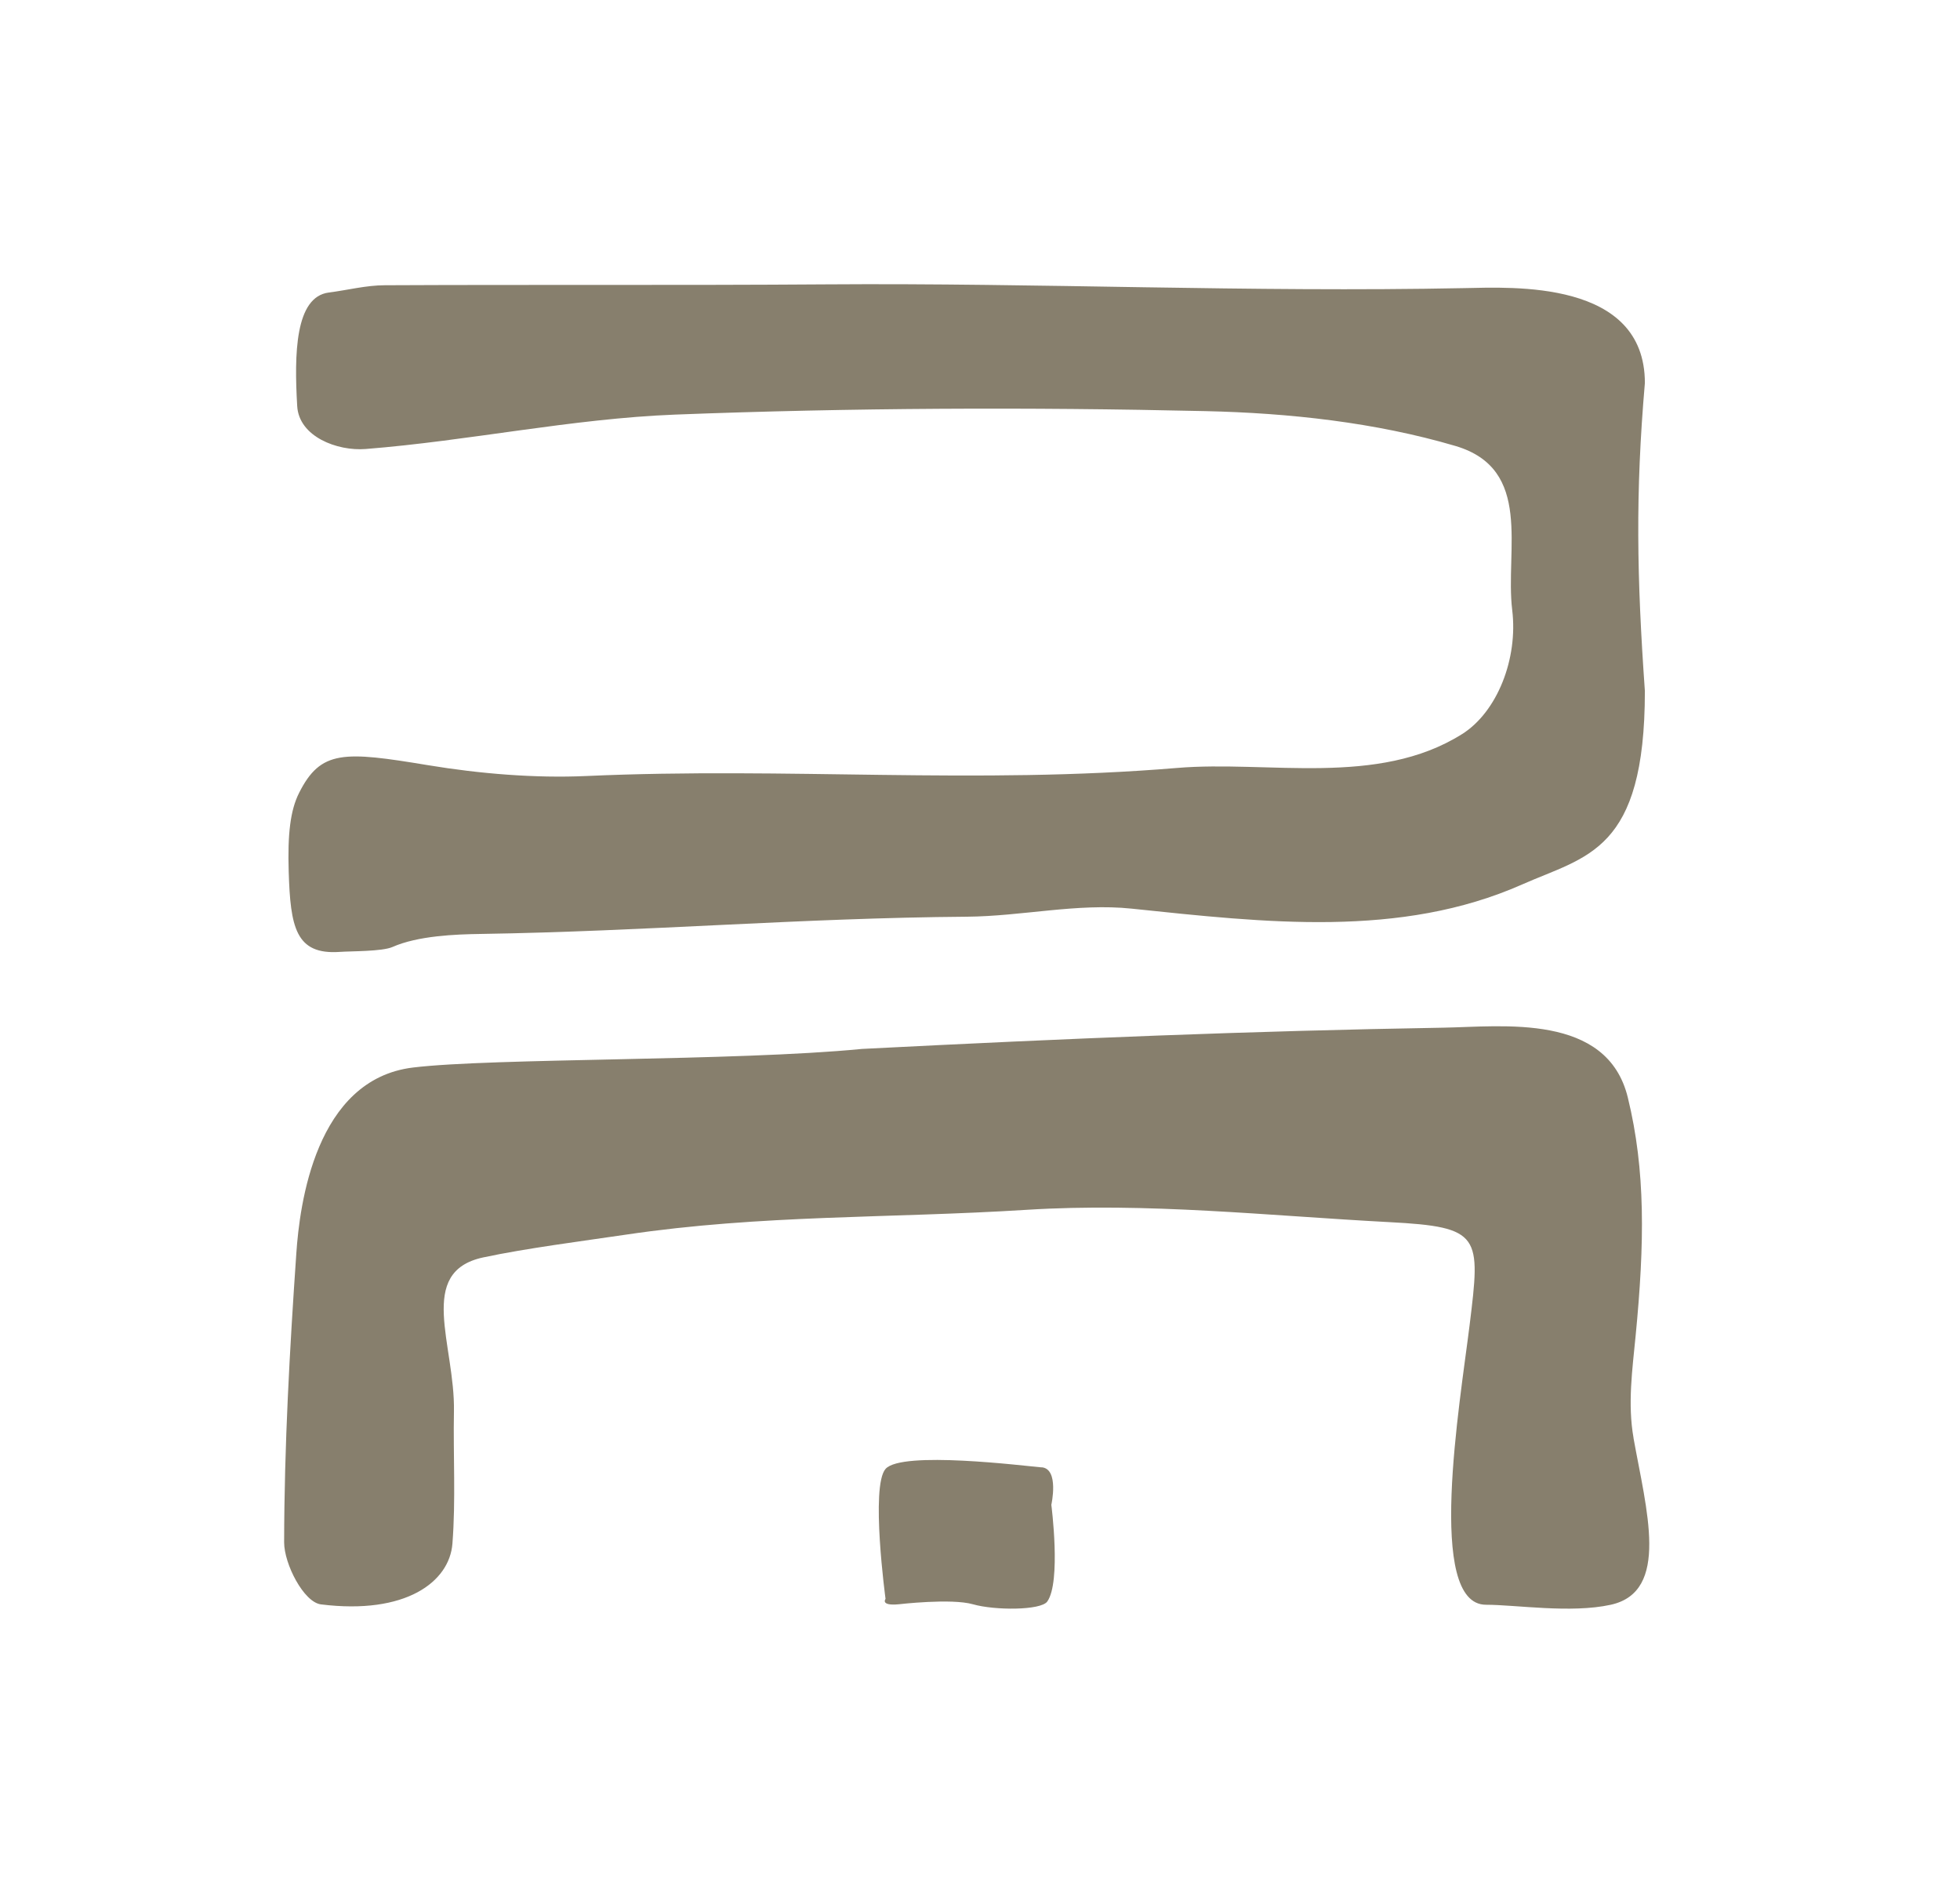 <svg width="58" height="56" viewBox="0 0 58 56" fill="none" xmlns="http://www.w3.org/2000/svg">
<path d="M43.259 21.722C40.765 23.286 37.528 22.494 34.832 22.72C28.827 23.22 23.361 22.688 17.337 22.959C15.844 23.026 14.203 22.893 12.665 22.638C10.177 22.226 9.491 22.181 8.849 23.461C8.591 23.974 8.509 24.678 8.543 25.783C8.594 27.421 8.742 28.255 10.057 28.162C10.389 28.138 11.311 28.152 11.616 28.016C12.368 27.684 13.481 27.642 14.222 27.631C19.148 27.554 23.685 27.158 28.612 27.121C30.237 27.108 31.884 26.715 33.483 26.882C37.453 27.297 41.44 27.761 45.041 26.168C46.954 25.32 48.675 25.206 48.675 20.444C48.438 17.079 48.391 14.622 48.675 11.331C48.675 8.272 44.744 8.498 43.323 8.524C36.978 8.652 30.787 8.367 24.442 8.413C20.091 8.444 15.741 8.418 11.39 8.439C10.835 8.439 10.28 8.585 9.733 8.654C8.729 8.779 8.705 10.484 8.795 12.017C8.849 12.92 9.98 13.35 10.819 13.284C13.879 13.042 16.917 12.386 19.977 12.266C25.201 12.065 30.439 12.043 35.669 12.163C38.147 12.219 40.694 12.495 43.066 13.193C45.382 13.876 44.534 16.269 44.749 18.048C44.925 19.485 44.309 21.066 43.257 21.724L43.259 21.722Z" fill="#877F6D"/>
<path d="M48.34 42.544C48.16 41.538 48.306 40.505 48.401 39.522C48.667 36.784 48.699 34.63 48.17 32.47C47.559 29.963 44.463 30.375 42.712 30.404C36.962 30.502 31.703 30.717 25.504 31.033C21.754 31.4 14.583 31.296 12.222 31.583C9.329 31.934 8.867 35.647 8.769 37.078C8.572 39.926 8.413 42.778 8.408 45.631C8.408 46.271 8.989 47.402 9.497 47.466C12.009 47.779 13.3 46.799 13.388 45.67C13.489 44.374 13.409 43.062 13.433 41.758C13.47 39.788 12.309 37.628 14.299 37.201C15.555 36.932 17.241 36.717 18.511 36.529C22.532 35.931 26.333 36.048 30.375 35.793C33.932 35.57 37.533 35.968 41.111 36.157C43.838 36.3 43.815 36.55 43.488 39.206C43.201 41.527 42.189 47.477 43.974 47.477C44.858 47.477 46.484 47.737 47.666 47.477C49.427 47.089 48.718 44.669 48.338 42.542L48.34 42.544Z" fill="#877F6D"/>
<path d="M30.824 43.413C30.298 43.368 26.683 42.914 26.205 43.458C25.754 43.973 26.205 47.304 26.205 47.304C26.205 47.304 26.041 47.514 26.593 47.463C26.593 47.463 28.15 47.28 28.792 47.463C29.432 47.647 30.803 47.647 30.991 47.381C31.406 46.797 31.111 44.52 31.111 44.52C31.111 44.52 31.35 43.455 30.824 43.41V43.413Z" fill="#877F6D"/>
</svg>
